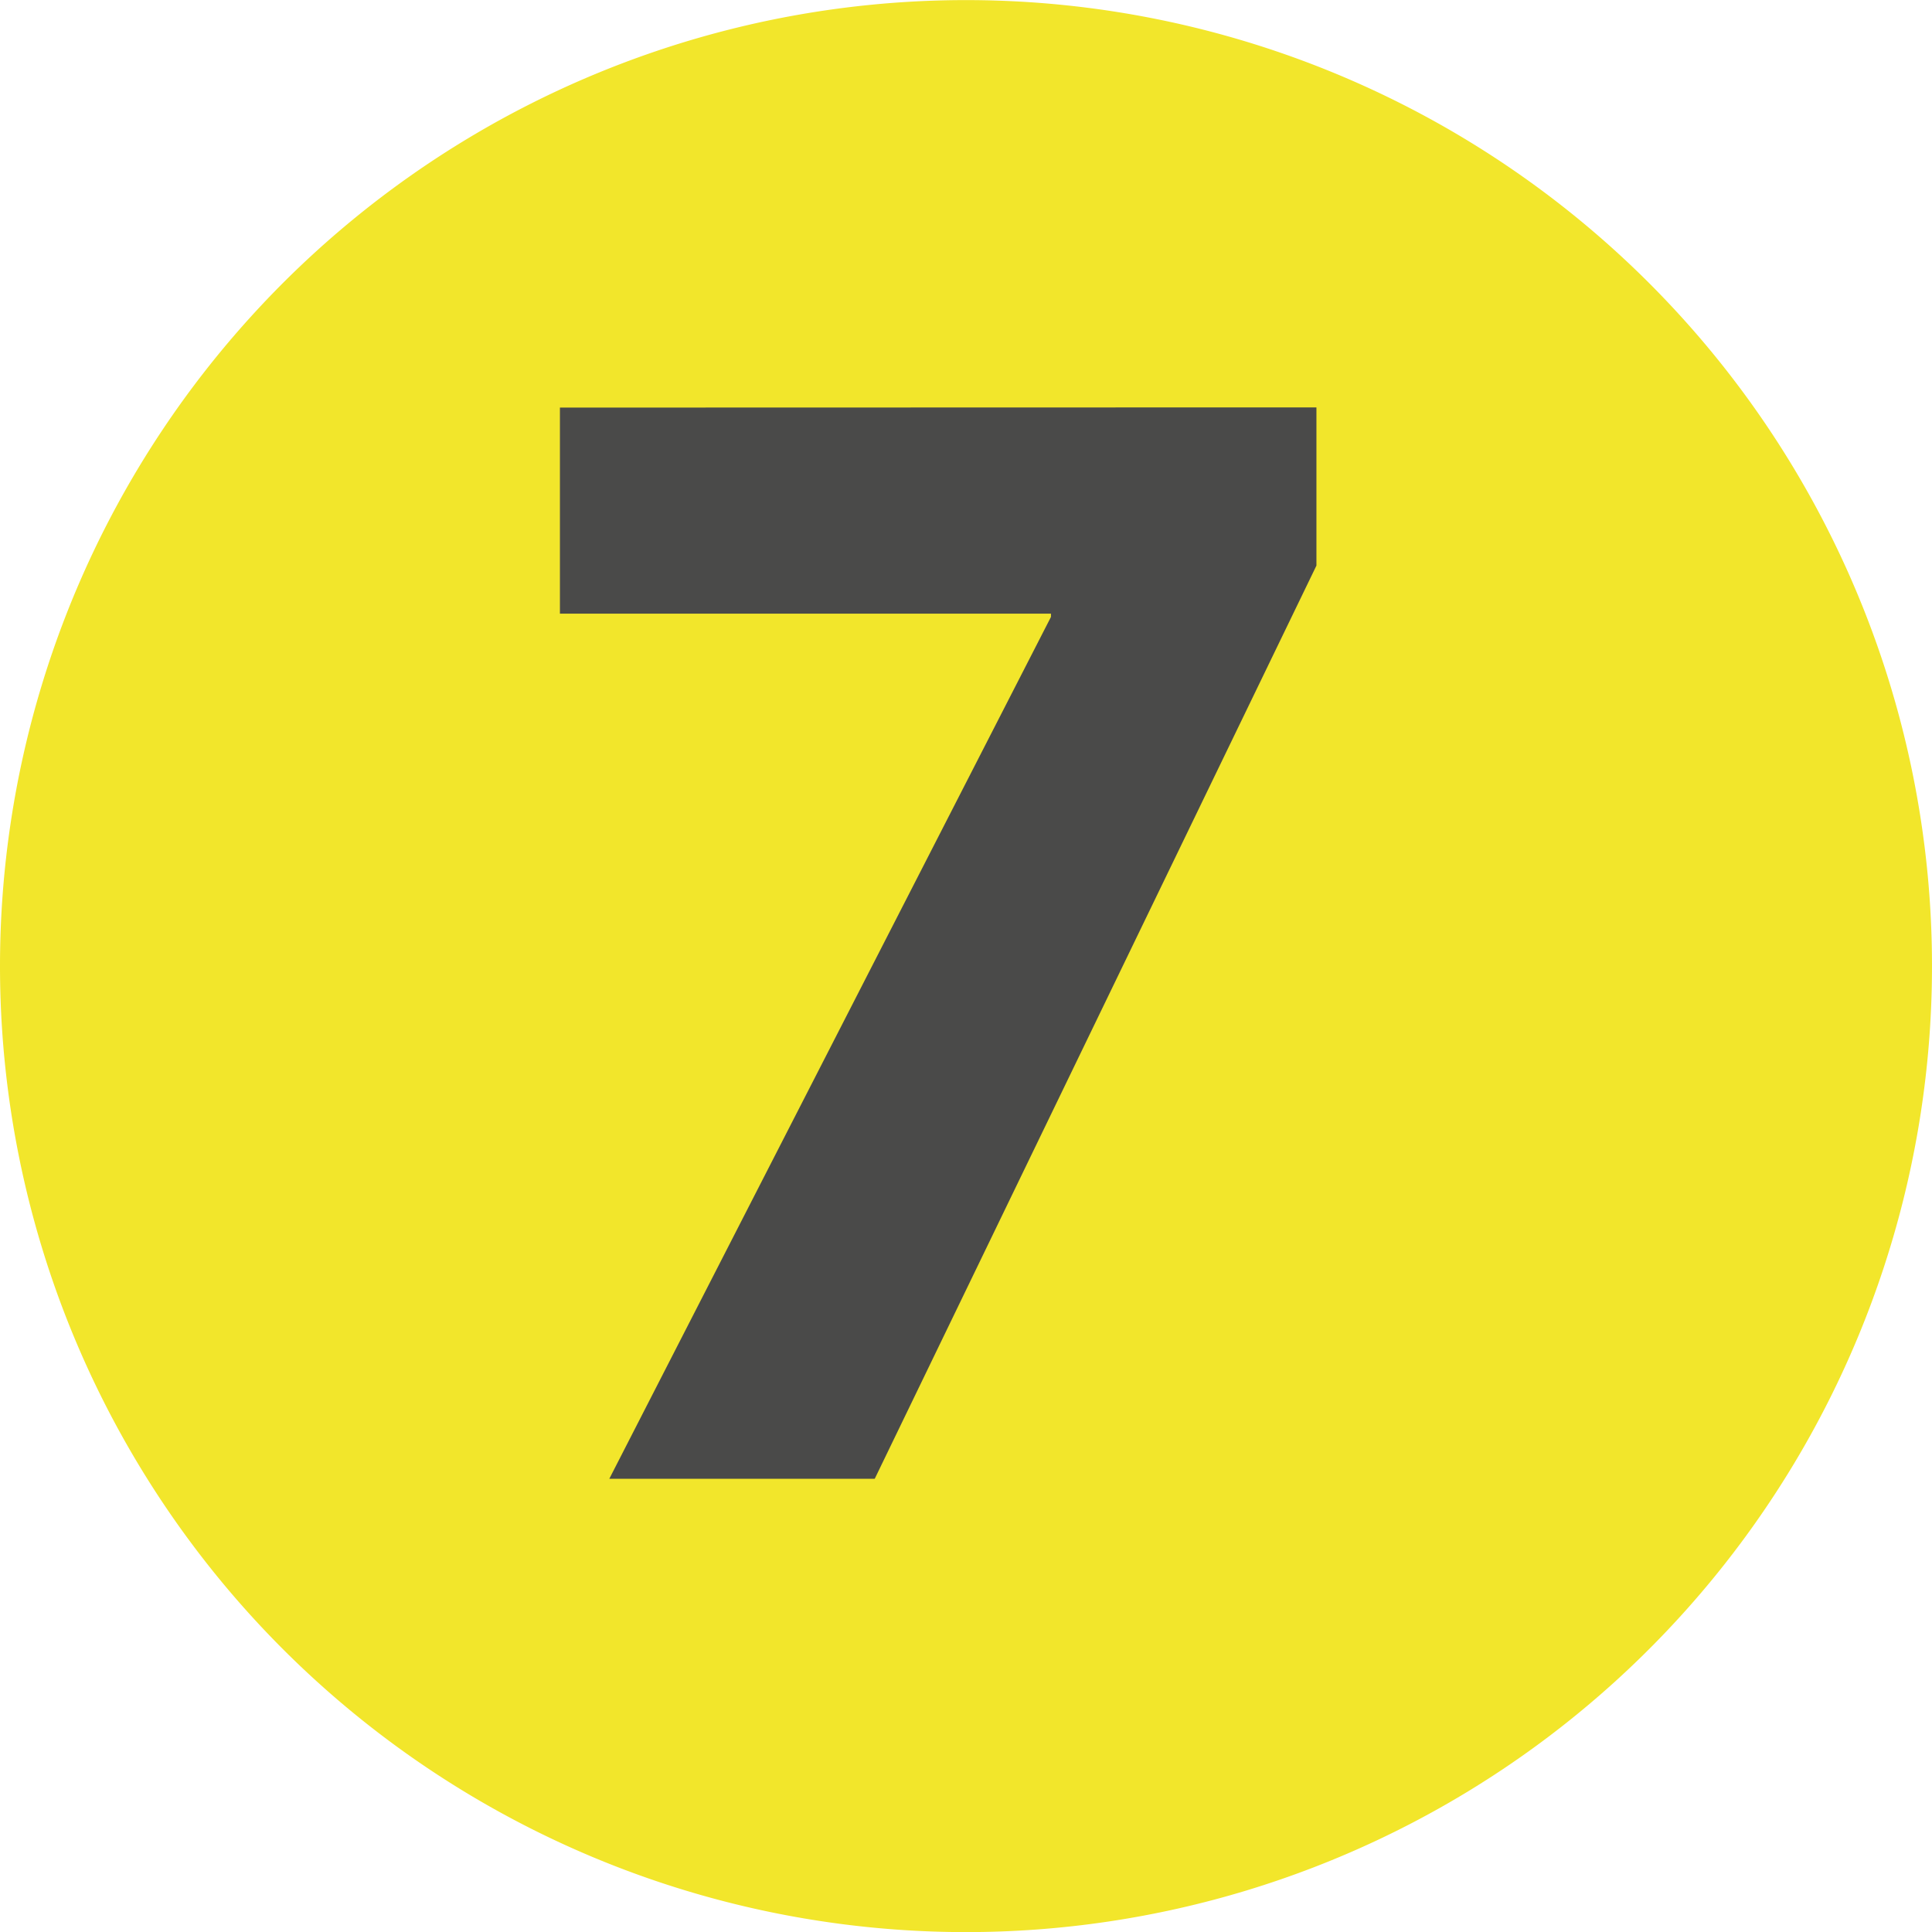 <?xml version="1.0" encoding="UTF-8"?>
<svg xmlns="http://www.w3.org/2000/svg" width="60" height="60.005" viewBox="0 0 60 60.005">
  <g transform="translate(-6134.742 -532.208)">
    <path d="M1007.643,117.419a30,30,0,1,1,30,30,30,30,0,0,1-30-30" transform="translate(5127.099 444.792)" fill="#f2e62b"></path>
    <path d="M1033.994,89.494v4.913l-13.717,28.359h-8.243L1025.75,96v-.1H1010.5v-6.4Z" transform="translate(5141.631 455.366)" fill="#4a4a49"></path>
  </g>
</svg>
